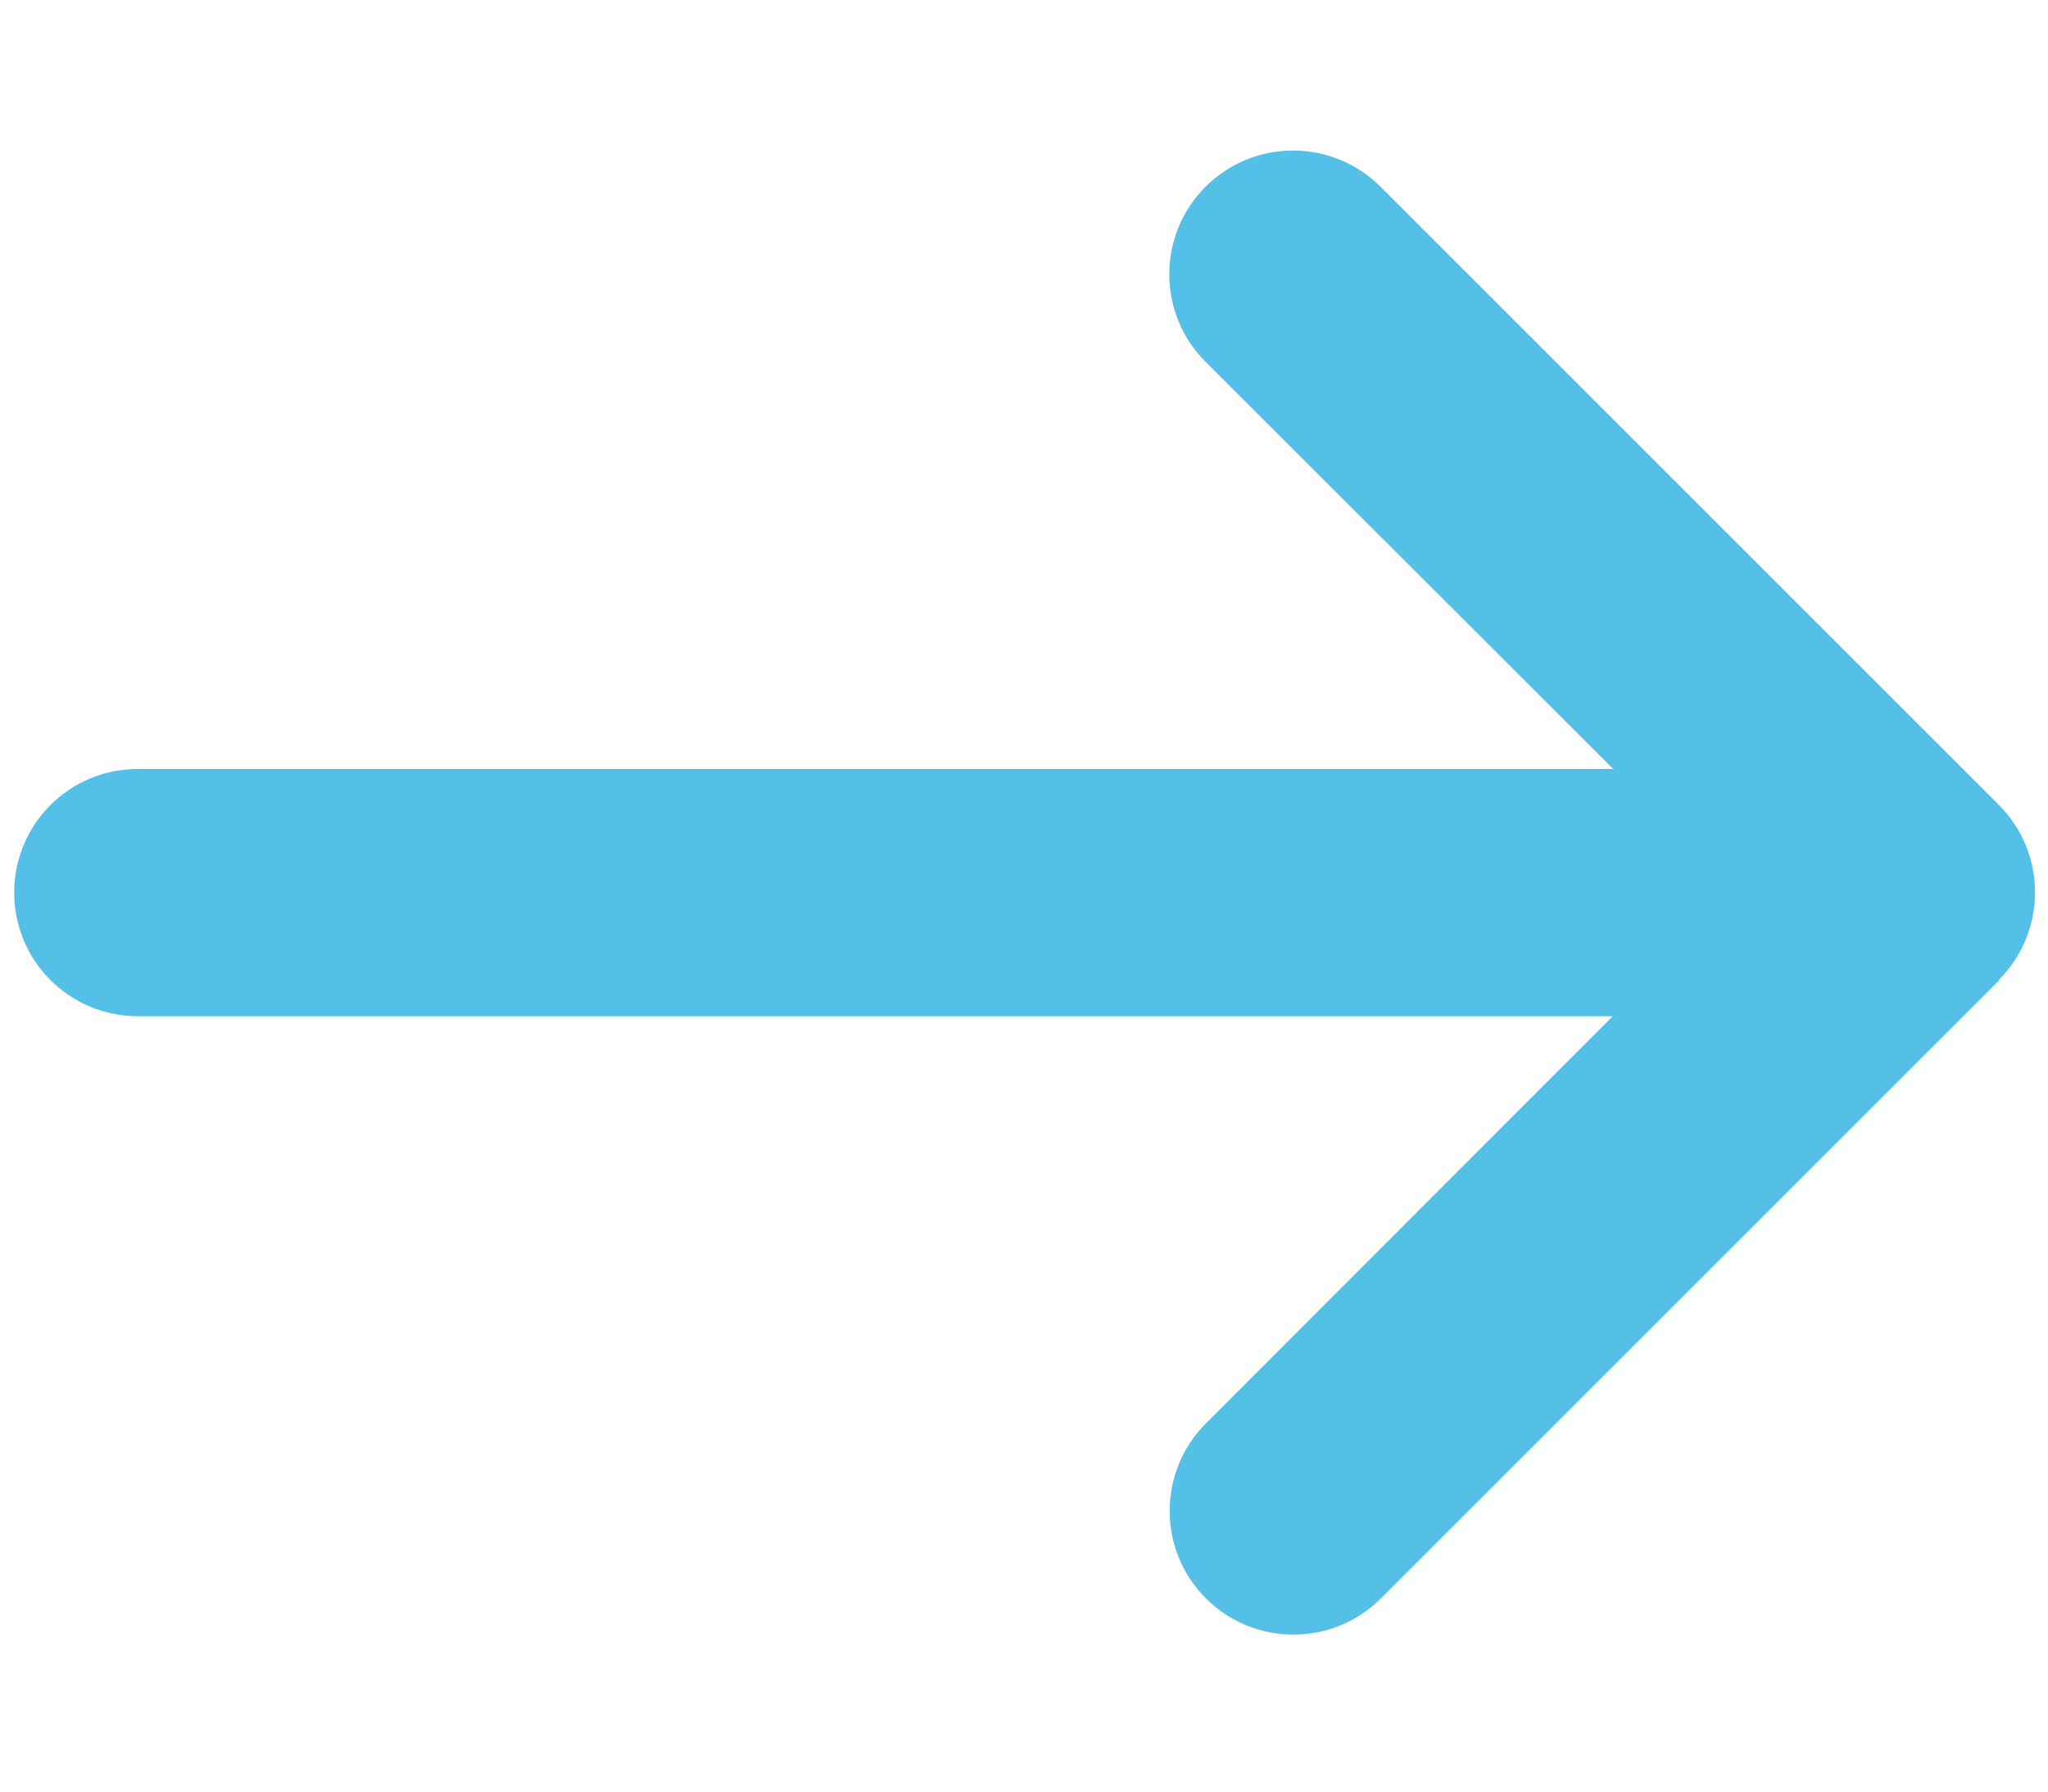 <svg viewBox="0 0 530 400" width="16" height="14" xmlns="http://www.w3.org/2000/svg"><path d="M 517.273 221.768 C 529.773 209.268 529.773 188.968 517.273 176.468 L 357.273 16.468 C 344.773 3.968 324.473 3.968 311.973 16.468 C 299.473 28.968 299.473 49.268 311.973 61.768 L 417.473 167.168 L 35.673 167.168 C 17.973 167.168 3.673 181.468 3.673 199.168 C 3.673 216.868 17.973 231.168 35.673 231.168 L 417.373 231.168 L 312.073 336.568 C 299.573 349.068 299.573 369.368 312.073 381.868 C 324.573 394.368 344.873 394.368 357.373 381.868 L 517.373 221.868 L 517.273 221.768 Z" fill="#54C0E8"></path>
</svg>